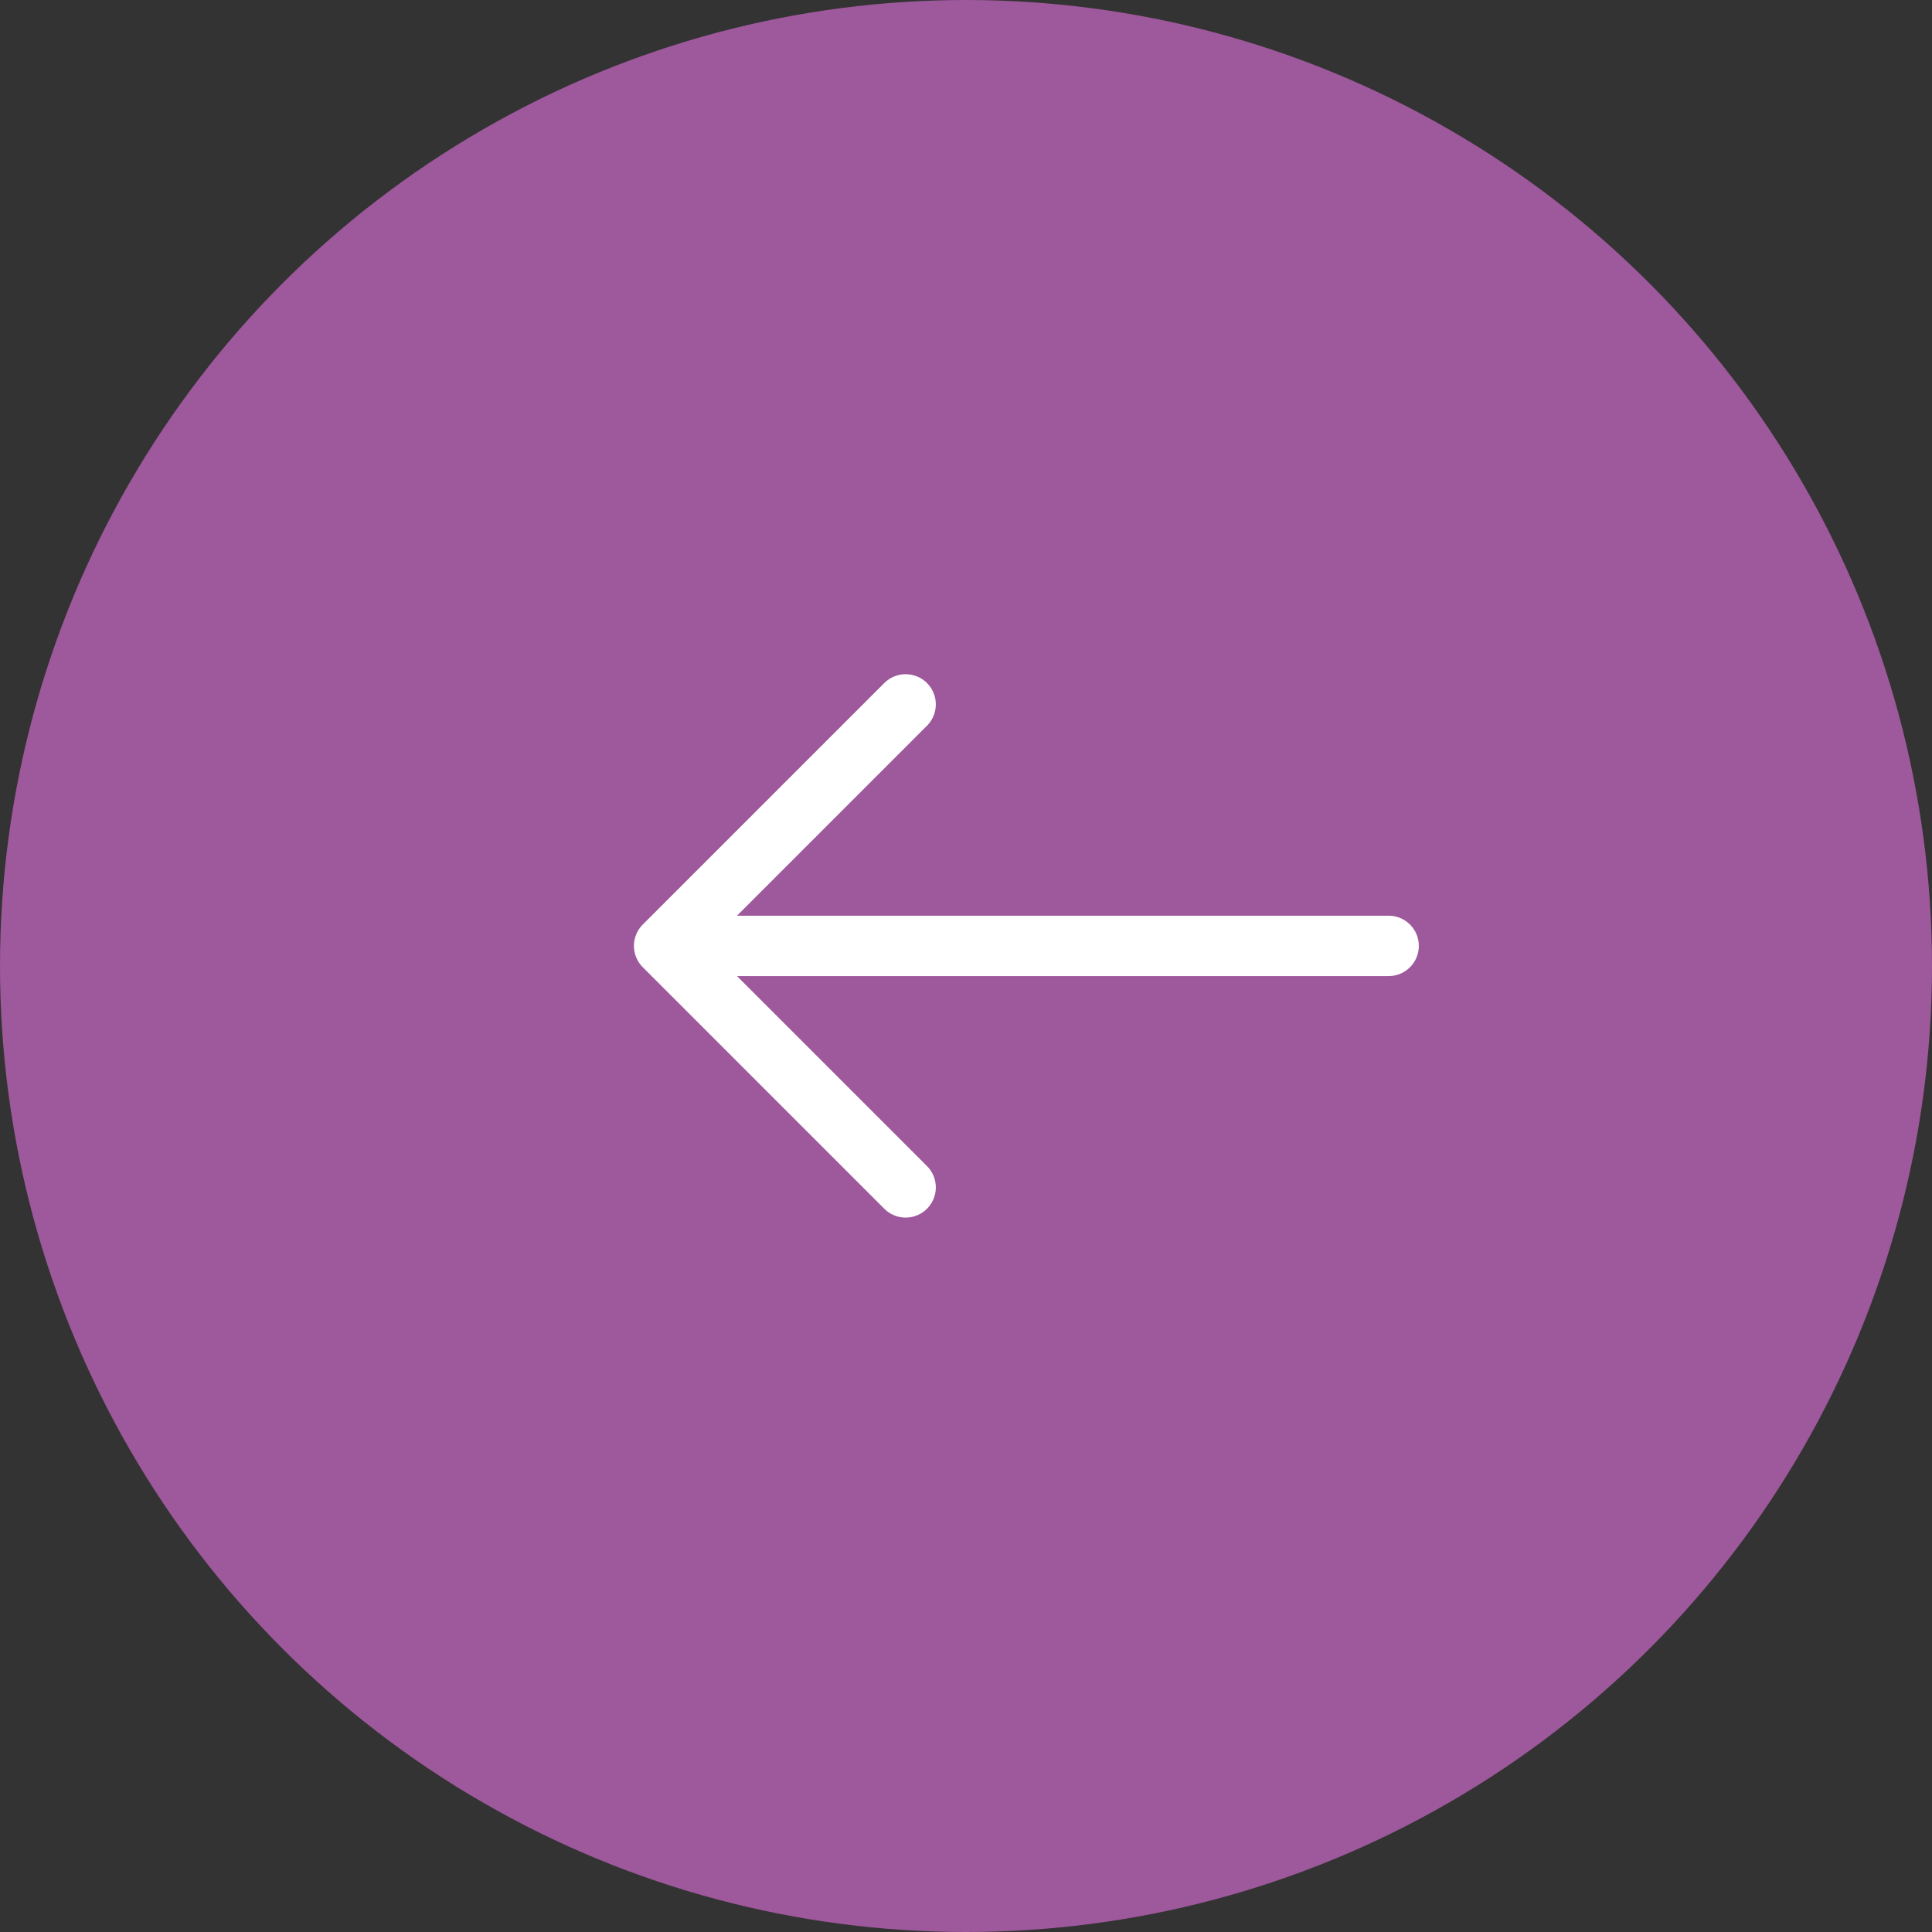 <?xml version="1.0" encoding="UTF-8"?> <svg xmlns="http://www.w3.org/2000/svg" width="32" height="32" viewBox="0 0 32 32" fill="none"><rect x="0" y="0" width="32" height="32" fill="#333333" stroke="none"/><g clip-path="url(#clip0_481_6652)"><circle cx="16" cy="16" r="16" fill="#9E589C"></circle><path d="M15 19.667L11 15.667M11 15.667L15 11.667M11 15.667H23" stroke="white" stroke-miterlimit="10" stroke-linecap="round" stroke-linejoin="round"></path></g><defs><clipPath id="clip0_481_6652"><rect width="32" height="32" fill="white"></rect></clipPath></defs></svg> 